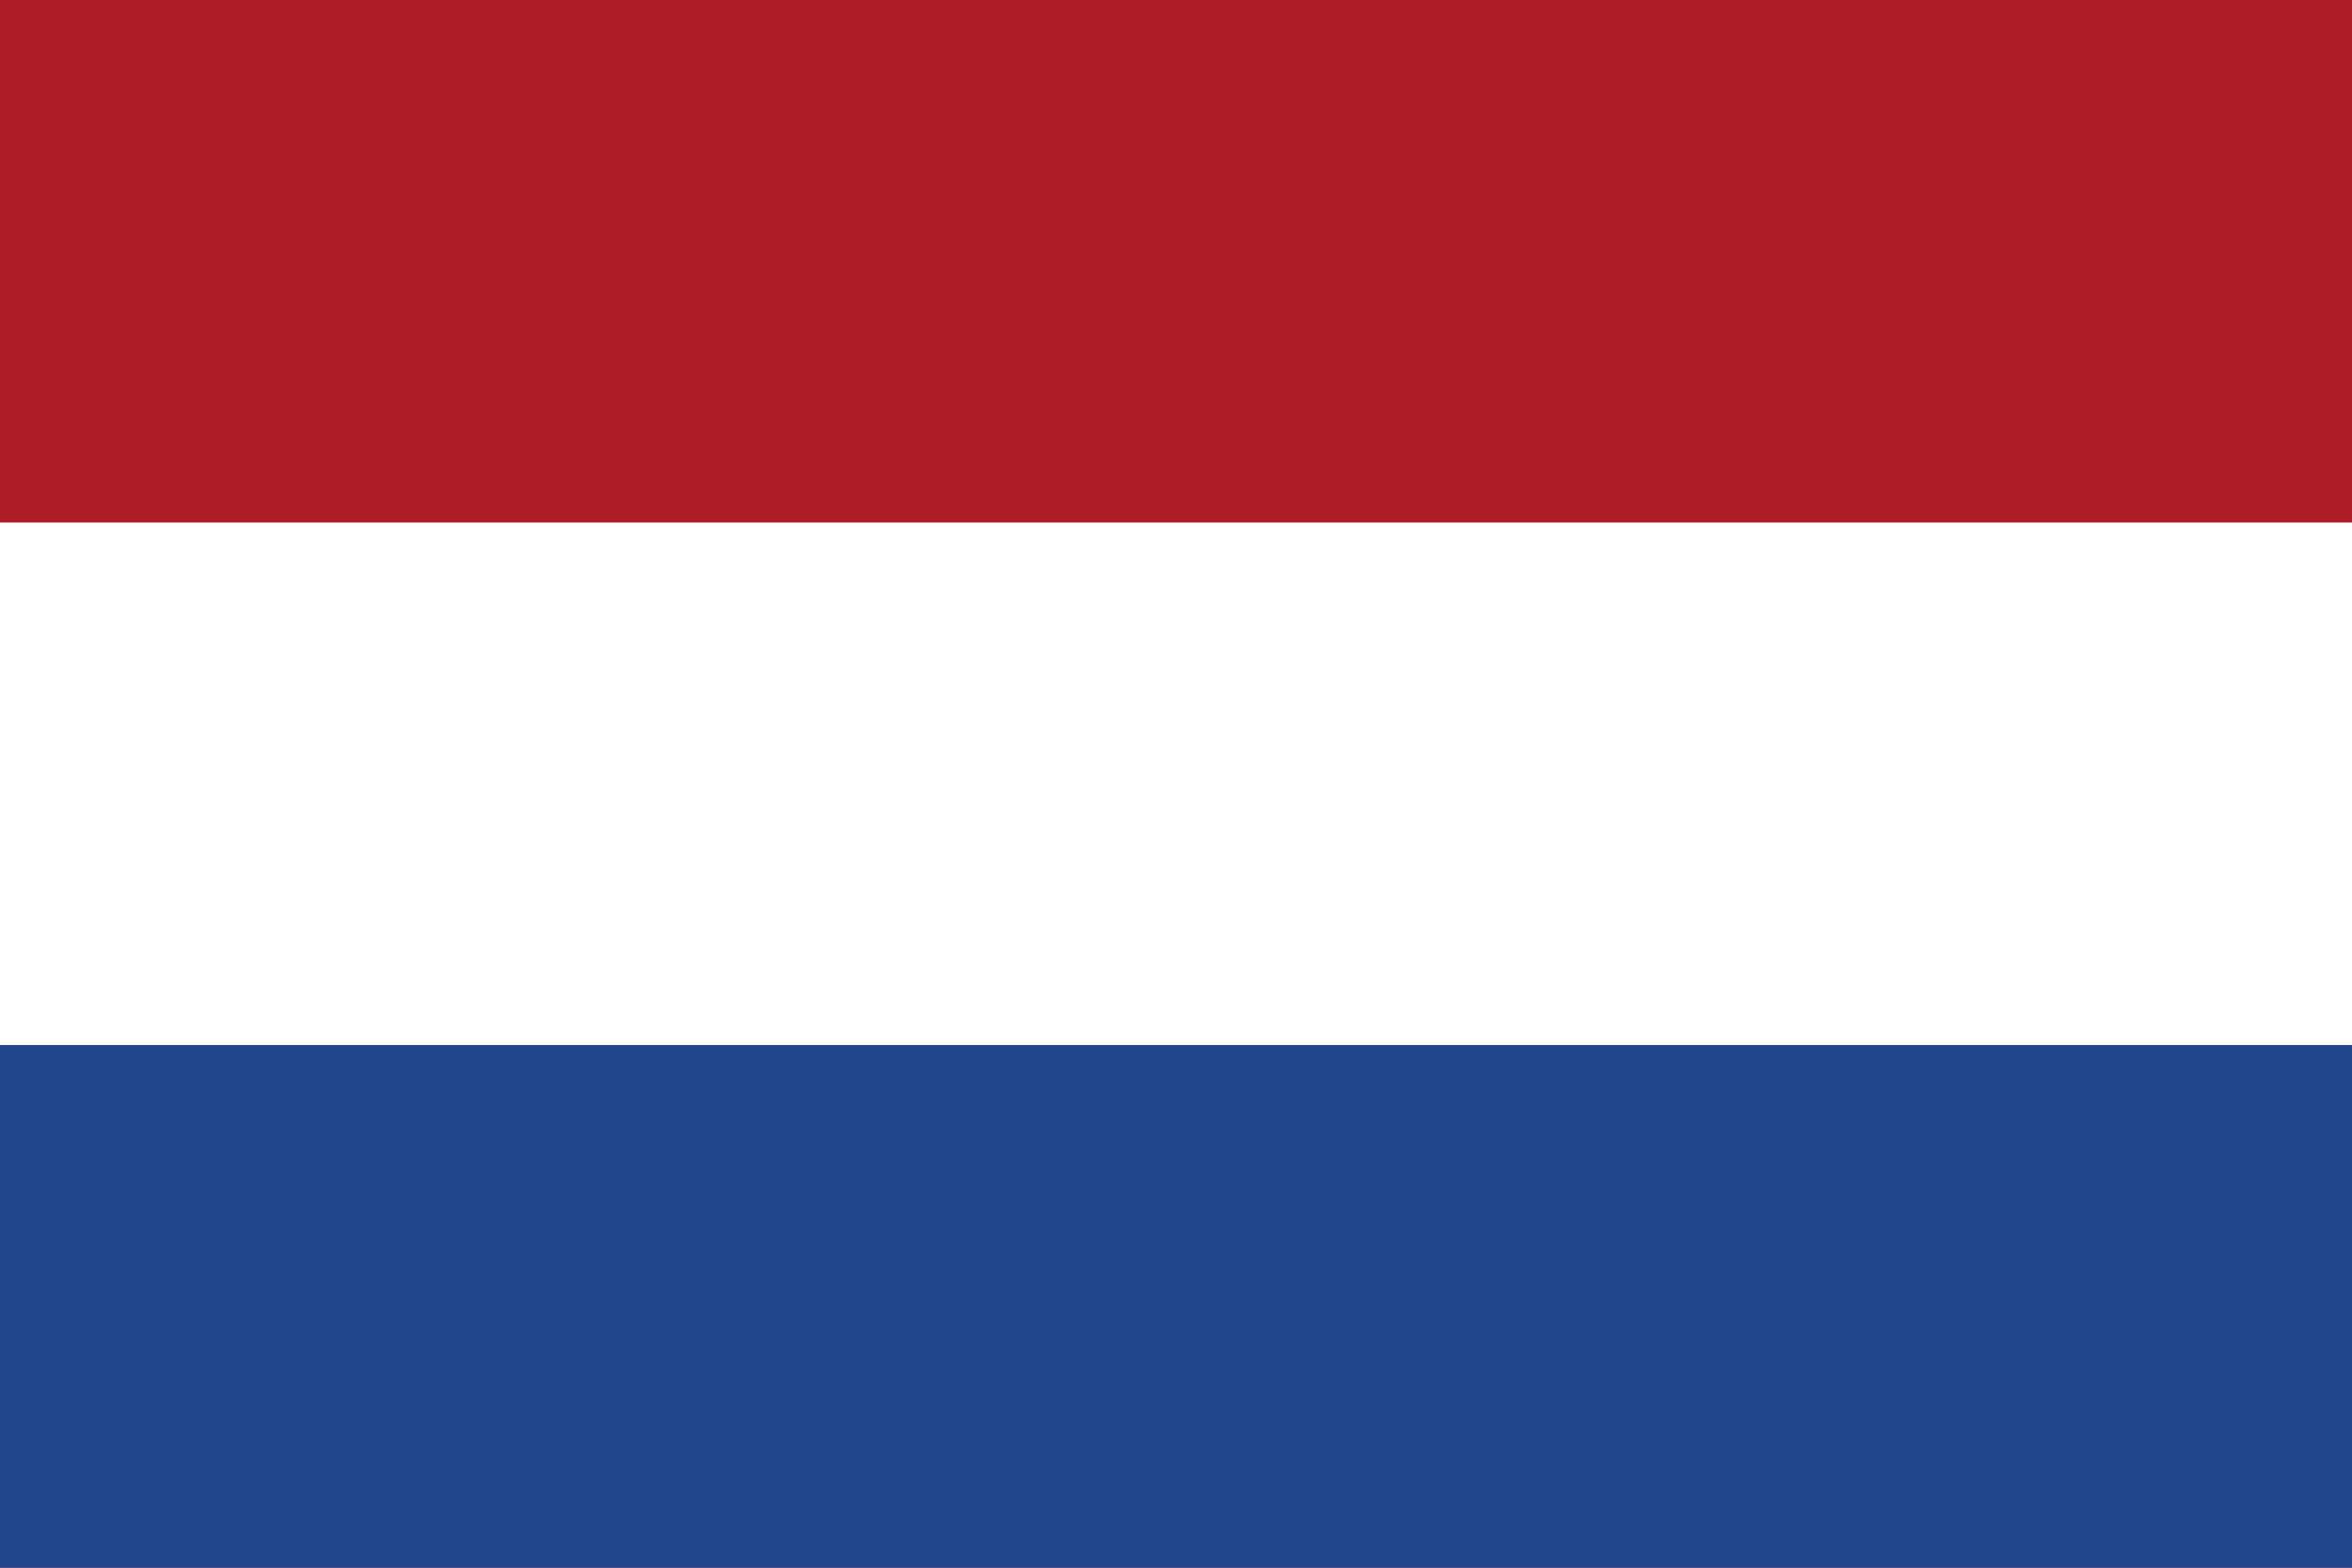 <svg xmlns="http://www.w3.org/2000/svg" width="24" height="16" viewBox="0 0 24 16">
<rect width="24" height="16" fill="#AE1C28"/><rect y="5.333" width="24" height="5.333" fill="#FFFFFF"/><rect y="10.666" width="24" height="5.334" fill="#21468B"/></svg>